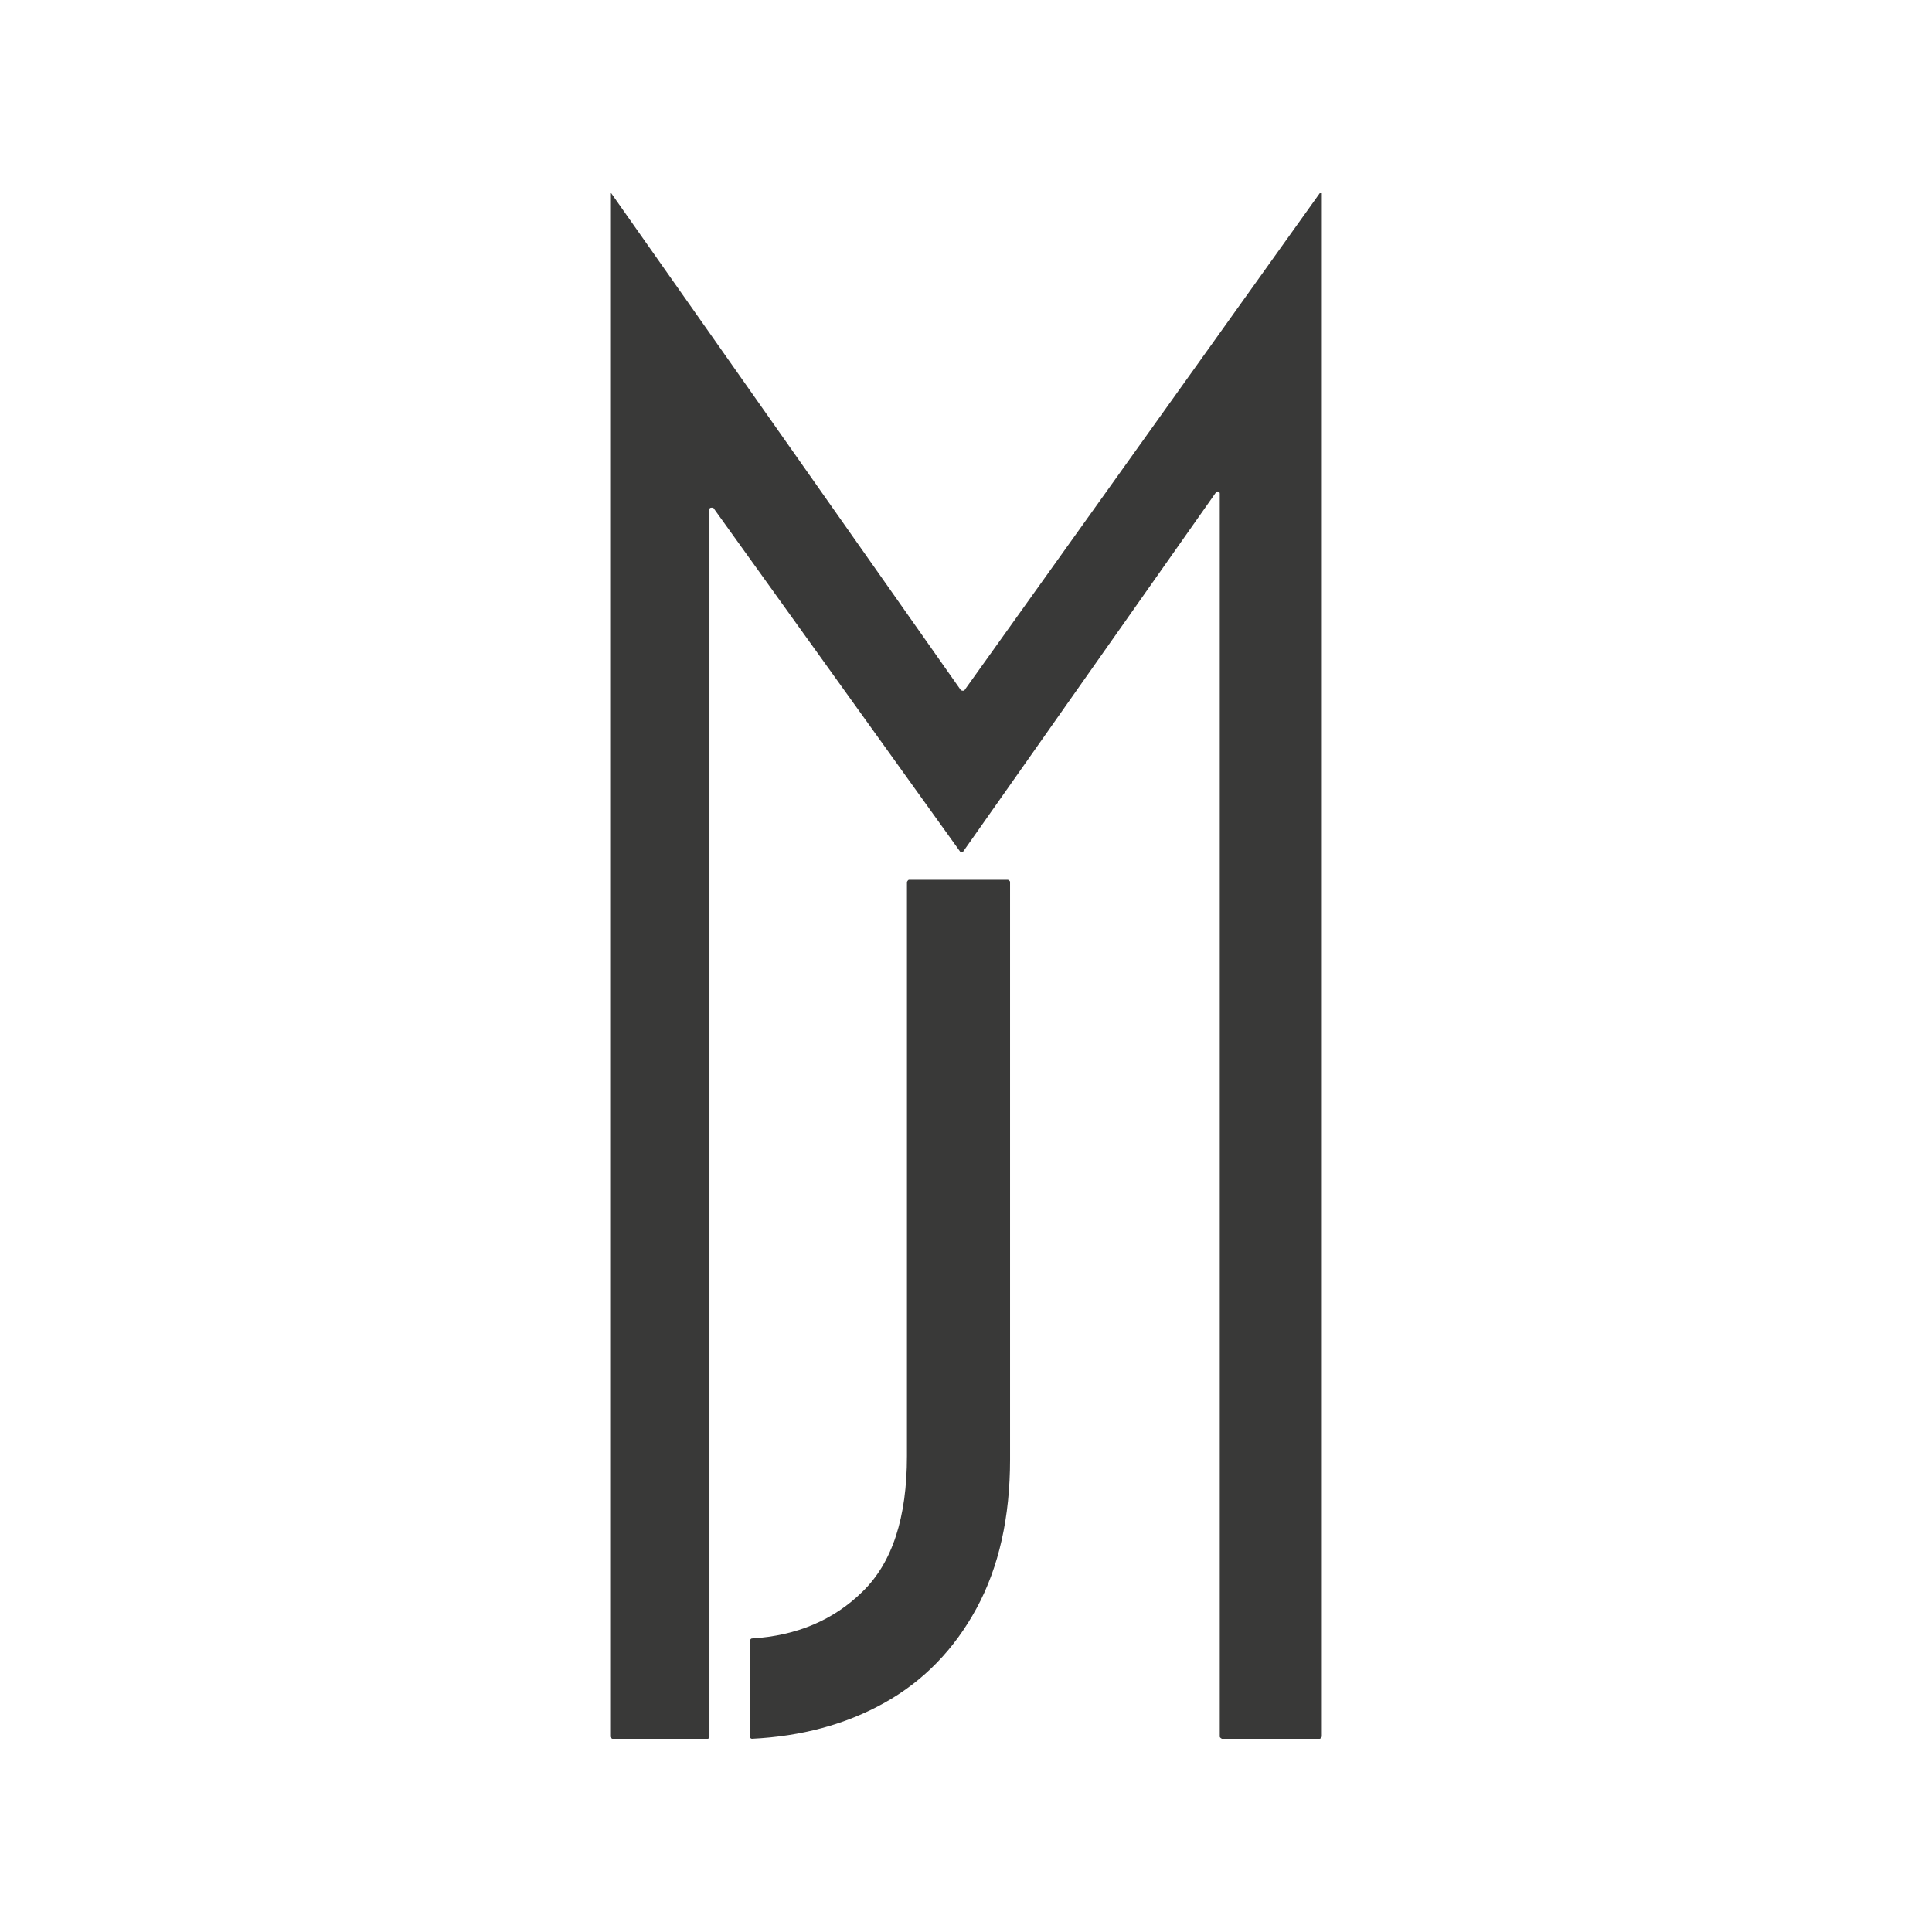 <svg xmlns="http://www.w3.org/2000/svg" version="1.1" xmlns:xlink="http://www.w3.org/1999/xlink" xmlns:svgjs="http://svgjs.dev/svgjs" width="1000" height="1000"><rect width="100%" height="100%" fill="#808080" stroke="none"/><g clip-path="url(#SvgjsClipPath1101)"><rect width="1000" height="1000" fill="#ffffff"></rect><g transform="matrix(18.03,0,0,18.03,315.822,100)"><svg xmlns="http://www.w3.org/2000/svg" version="1.1" xmlns:xlink="http://www.w3.org/1999/xlink" xmlns:svgjs="http://svgjs.dev/svgjs" width="20.43" height="44.37"><svg id="Calque_2" data-name="Calque 2" xmlns="http://www.w3.org/2000/svg" viewBox="0 0 20.43 44.37">
  <defs>
    <style>
      .cls-1 {
        fill: #393938;
      }
    </style>
  <clipPath id="SvgjsClipPath1101"><rect width="1000" height="1000" x="0" y="0" rx="0" ry="0"></rect></clipPath></defs>
  <g id="Calque_1-2" data-name="Calque 1">
    <g>
      <path class="cls-1" d="M.06,44.37s-.06-.03-.06-.06V0h.03l10.04,14.27s.07.03.1,0L20.37,0h.06v44.31s-.03.06-.06.06h-2.81s-.06-.03-.06-.06V8.62c0-.06-.08-.08-.11-.03l-7.27,10.33h-.06L2.96,9.03s-.11-.02-.11.04v35.25s-.03.06-.06.06H.06Z"></path>
      <path class="cls-1" d="M11.48,36.34c0,1.67-.32,3.1-.96,4.28-.64,1.18-1.52,2.09-2.65,2.72-1.11.62-2.38.96-3.8,1.03-.03,0-.06-.03-.06-.06v-2.76s.02-.06.06-.06c1.29-.08,2.35-.53,3.18-1.35.85-.83,1.27-2.12,1.27-3.89v-16.48s.03-.06.06-.06h2.84s.06.03.06.06v16.57Z"></path>
    </g>
  </g>
</svg></svg></g></g></svg>